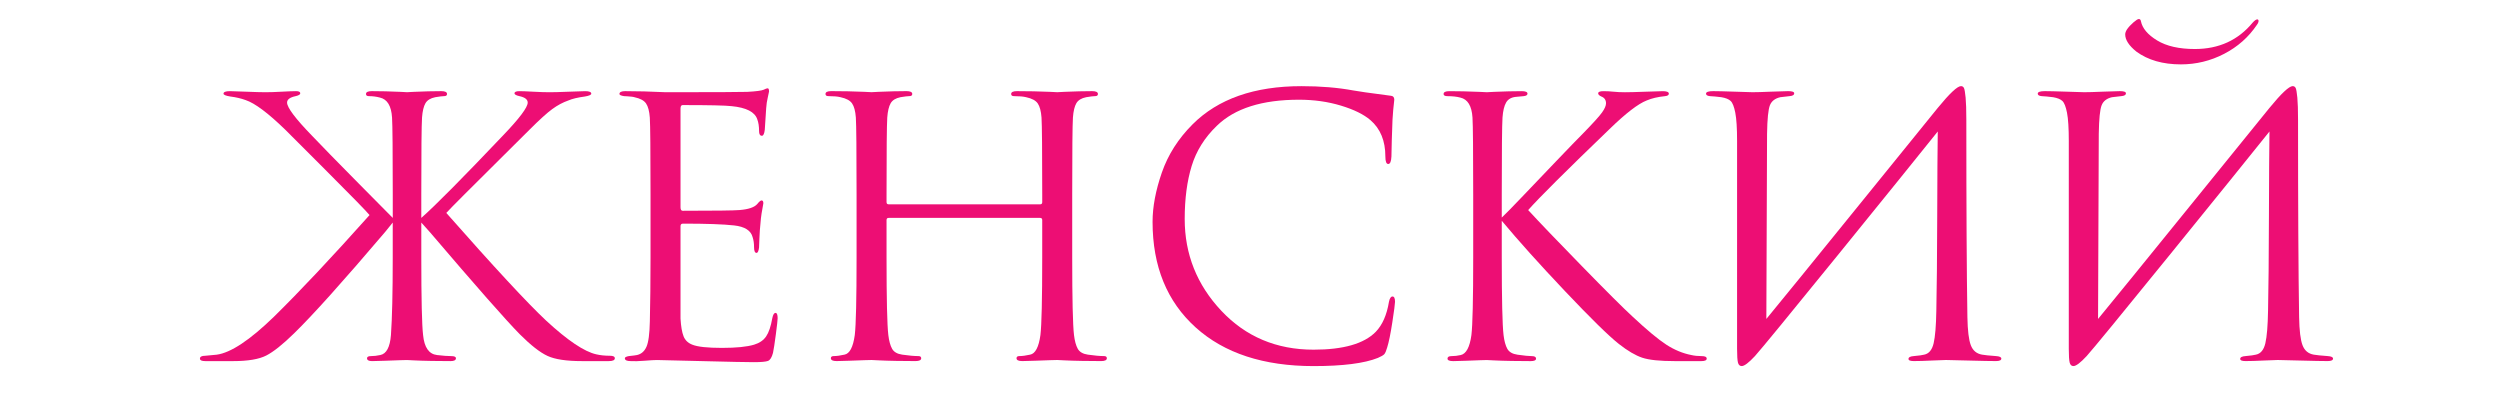 <?xml version="1.0" encoding="UTF-8"?> <!-- Generator: Adobe Illustrator 23.0.1, SVG Export Plug-In . SVG Version: 6.00 Build 0) --> <svg xmlns="http://www.w3.org/2000/svg" xmlns:xlink="http://www.w3.org/1999/xlink" id="Слой_1" x="0px" y="0px" viewBox="0 0 1471 245" style="enable-background:new 0 0 1471 245;" xml:space="preserve"> <style type="text/css"> .st0{fill:#ED0E74;} </style> <g> <path class="st0" d="M247.89,114.56v13.66c8.12-7.14,24.16-23.32,48.11-48.53c9.67-10.08,14.5-16.53,14.5-19.33 c0-1.82-1.61-3.08-4.83-3.78c-1.96-0.42-2.94-0.98-2.94-1.68c0-0.84,0.98-1.26,2.94-1.26c1.54,0,4.2,0.1,7.98,0.31 c3.78,0.21,7,0.32,9.67,0.32c2.38,0,6.23-0.1,11.55-0.32c5.32-0.21,8.47-0.31,9.46-0.31c2.38,0,3.57,0.49,3.57,1.47 c0,0.7-1.26,1.26-3.78,1.68c-4.2,0.56-7.43,1.33-9.66,2.31c-3.22,1.12-6.38,2.8-9.46,5.04c-3.08,2.24-7.56,6.3-13.45,12.19 c-3.64,3.64-9.6,9.56-17.86,17.75c-8.27,8.19-15.13,15.02-20.59,20.48c-5.46,5.46-8.97,9.03-10.5,10.72 c28.15,31.93,47.76,53.09,58.83,63.45c12.61,11.63,22.41,18.21,29.41,19.75c2.38,0.56,5.04,0.84,7.98,0.84 c1.96,0,2.94,0.49,2.94,1.47c0,1.12-1.19,1.68-3.57,1.68h-15.76c-9.11,0-15.86-1.01-20.27-3.05c-4.41-2.03-9.84-6.27-16.28-12.71 c-8.27-8.4-25.84-28.36-52.73-59.88c-0.56-0.7-1.44-1.68-2.63-2.94c-1.19-1.26-2.07-2.24-2.63-2.94v20.59 c0,24.51,0.35,39.71,1.05,45.59c0.7,7.28,3.43,11.21,8.19,11.77c3.5,0.42,6.3,0.63,8.4,0.63c1.82,0,2.73,0.42,2.73,1.26 c0,1.12-1.05,1.68-3.15,1.68c-3.36,0-7.11-0.04-11.24-0.1c-4.13-0.07-7.53-0.18-10.19-0.32c-2.66-0.14-4.06-0.21-4.2-0.21 c-0.14,0-1.51,0.03-4.1,0.1c-2.59,0.07-5.53,0.17-8.82,0.32c-3.29,0.14-5.85,0.21-7.67,0.21c-1.96,0-2.94-0.56-2.94-1.68 c0-0.84,0.77-1.26,2.31-1.26c1.68,0,3.5-0.21,5.46-0.63c3.64-0.7,5.74-4.62,6.3-11.77c0.7-9.8,1.05-25,1.05-45.59v-20.59 c-0.84,1.12-2.31,2.94-4.41,5.46c-24.65,28.99-42.51,48.88-53.57,59.67c-6.72,6.59-12.22,10.96-16.49,13.13 c-4.27,2.17-10.75,3.26-19.43,3.26h-16.39c-2.1,0-3.15-0.49-3.15-1.47c0-1.12,1.05-1.68,3.15-1.68c0.42,0,2.66-0.21,6.72-0.63 c8.26-1.12,19.47-8.54,33.62-22.27c15.41-15.13,34.17-35.09,56.31-59.88c-1.96-2.38-10.61-11.24-25.95-26.58 c-15.34-15.34-23.22-23.22-23.64-23.64c-10.08-9.8-17.86-15.62-23.32-17.44c-2.66-0.98-5.67-1.68-9.03-2.1 c-2.66-0.42-3.99-0.98-3.99-1.68c0-0.98,1.26-1.47,3.78-1.47c0.98,0,4.1,0.1,9.35,0.31c5.25,0.21,9.07,0.32,11.45,0.32 c2.66,0,5.92-0.1,9.77-0.32c3.85-0.21,6.62-0.31,8.3-0.31c1.68,0,2.52,0.42,2.52,1.26c0,0.7-0.91,1.26-2.73,1.68 c-3.36,0.7-5.04,1.96-5.04,3.78c0,2.94,4.97,9.53,14.92,19.75c5.18,5.46,13.97,14.46,26.37,27c12.4,12.54,19.36,19.57,20.9,21.11 v-13.66c0-25.77-0.14-40.9-0.42-45.38c-0.42-6.86-2.8-10.78-7.14-11.77c-2.1-0.56-4.27-0.84-6.51-0.84c-1.12,0-1.68-0.42-1.68-1.26 c0-1.12,1.12-1.68,3.36-1.68c2.1,0,4.8,0.04,8.09,0.1c3.29,0.07,6.2,0.18,8.72,0.31c2.52,0.14,3.85,0.21,3.99,0.21 c0.14,0,1.47-0.07,3.99-0.21c2.52-0.14,5.39-0.24,8.61-0.31c3.22-0.07,5.74-0.1,7.56-0.1c2.24,0,3.36,0.56,3.36,1.68 c0,0.84-0.56,1.26-1.68,1.26c-0.98,0-2.73,0.21-5.25,0.63c-2.8,0.56-4.73,1.75-5.78,3.57c-1.05,1.82-1.72,4.62-2,8.4 C248.03,73.66,247.89,88.79,247.89,114.56z"></path> <path class="st0" d="M382.77,151.54v-36.98c0-25.77-0.14-40.9-0.42-45.38c-0.28-3.78-1.02-6.55-2.21-8.3 c-1.19-1.75-3.47-2.97-6.83-3.68c-0.42-0.14-0.98-0.24-1.68-0.32c-0.7-0.07-1.51-0.14-2.42-0.21c-0.91-0.07-1.58-0.1-2-0.1 c-1.82-0.28-2.73-0.7-2.73-1.26c0-1.12,1.12-1.68,3.36-1.68c7,0,14.92,0.21,23.74,0.63c28.85,0,44.89-0.07,48.11-0.21 c5.18-0.28,8.4-0.7,9.67-1.26c1.12-0.56,1.89-0.84,2.31-0.84c0.56,0,0.84,0.63,0.84,1.89c0,0.28-0.25,1.44-0.74,3.47 c-0.49,2.03-0.81,4.17-0.95,6.41L450,76.32c-0.28,2.38-0.84,3.57-1.68,3.57c-1.12,0-1.68-0.91-1.68-2.73c0-2.8-0.35-5.11-1.05-6.93 c-1.4-4.34-6.44-6.93-15.13-7.77c-3.64-0.42-13.24-0.63-28.78-0.63c-0.84,0-1.26,0.7-1.26,2.1v57.99c0,1.4,0.42,2.1,1.26,2.1 c19.05,0,30.18-0.14,33.41-0.42c5.32-0.42,8.82-1.61,10.5-3.57c1.12-1.4,1.96-2.1,2.52-2.1c0.7,0,1.05,0.56,1.05,1.68 c0,0.28-0.11,0.91-0.32,1.89c-0.21,0.98-0.46,2.38-0.74,4.2c-0.28,1.82-0.49,3.71-0.63,5.67c-0.28,2.52-0.49,5.5-0.63,8.93 c-0.14,3.43-0.21,5.22-0.21,5.36c-0.28,2.1-0.77,3.15-1.47,3.15c-0.98,0-1.47-1.12-1.47-3.36c0-2.24-0.28-4.2-0.84-5.88 c-0.98-3.92-4.62-6.23-10.92-6.93c-6.3-0.7-16.32-1.05-30.04-1.05c-0.98,0-1.47,0.49-1.47,1.47v18.49c0,1.26,0,4.87,0,10.82 c0,5.95,0,11.31,0,16.07c0,4.76,0,7.77,0,9.03c0.28,4.62,0.87,8.09,1.79,10.4c0.91,2.31,2.63,3.96,5.15,4.94 c3.08,1.26,8.89,1.89,17.44,1.89c8.4,0,14.71-0.63,18.91-1.89c3.22-0.98,5.6-2.63,7.14-4.94c1.54-2.31,2.73-5.85,3.57-10.61 c0.42-2.1,1.05-3.15,1.89-3.15c0.84,0,1.26,1.05,1.26,3.15c0,0.98-0.35,4.13-1.05,9.45c-0.7,5.32-1.26,8.97-1.68,10.92 c-0.7,2.66-1.68,4.23-2.94,4.73c-1.26,0.49-4.06,0.74-8.4,0.74c-4.06,0-14.29-0.21-30.67-0.63c-16.81-0.42-25.56-0.63-26.26-0.63 c-1.4,0-3.85,0.14-7.35,0.42c-3.5,0.28-6.23,0.35-8.19,0.21c-2.24,0-3.36-0.56-3.36-1.68c0-0.56,0.77-0.98,2.31-1.26 c2.66-0.28,4.27-0.49,4.83-0.63c2.52-0.56,4.38-2.17,5.57-4.83c1.19-2.66,1.85-7.63,2-14.92 C382.63,178.22,382.77,165.69,382.77,151.54z"></path> <path class="st0" d="M522.91,120.23h89.08c0.84,0,1.26-0.42,1.26-1.26v-4.41c0-25.77-0.14-40.9-0.42-45.38 c-0.28-3.78-1.02-6.55-2.21-8.3c-1.19-1.75-3.47-2.97-6.83-3.68c-1.68-0.42-4.06-0.63-7.14-0.63c-1.12,0-1.68-0.42-1.68-1.26 c0-1.12,1.12-1.68,3.36-1.68c2.8,0,6.09,0.04,9.88,0.1c3.78,0.07,7,0.18,9.66,0.31c2.66,0.14,4.06,0.21,4.2,0.21 c0.14,0,1.5-0.07,4.1-0.21c2.59-0.14,5.53-0.24,8.82-0.31c3.29-0.07,5.85-0.1,7.67-0.1c2.24,0,3.36,0.56,3.36,1.68 c0,0.84-0.56,1.26-1.68,1.26c-0.98,0-2.73,0.21-5.25,0.63c-2.8,0.56-4.73,1.75-5.78,3.57c-1.05,1.82-1.72,4.62-2,8.4 c-0.28,4.48-0.42,19.61-0.42,45.38v36.98c0,24.51,0.35,39.71,1.05,45.59c0.42,3.5,1.16,6.2,2.21,8.09 c1.05,1.89,3.05,3.05,5.99,3.47c3.92,0.56,7.07,0.84,9.45,0.84c1.12,0,1.68,0.42,1.68,1.26c0,1.12-1.12,1.68-3.36,1.68 c-3.36,0-7.11-0.04-11.24-0.1c-4.13-0.07-7.56-0.18-10.29-0.32c-2.73-0.14-4.17-0.21-4.31-0.21c-0.14,0-1.51,0.03-4.1,0.1 c-2.59,0.07-5.54,0.17-8.82,0.32c-3.29,0.14-5.85,0.21-7.67,0.21c-2.24,0-3.36-0.56-3.36-1.68c0-0.84,0.56-1.26,1.68-1.26 c1.68,0,3.78-0.28,6.3-0.84c3.08-0.56,5.11-4.41,6.09-11.56c0.7-5.88,1.05-21.08,1.05-45.59v-22.06c0-0.84-0.42-1.26-1.26-1.26 h-89.08c-0.84,0-1.26,0.42-1.26,1.26v22.06c0,24.51,0.35,39.71,1.05,45.59c0.42,3.5,1.16,6.2,2.21,8.09 c1.05,1.89,3.05,3.05,5.99,3.47c3.92,0.56,7.07,0.84,9.46,0.84c1.12,0,1.68,0.42,1.68,1.26c0,1.12-1.12,1.68-3.36,1.68 c-3.36,0-7.11-0.04-11.24-0.1c-4.13-0.07-7.56-0.18-10.29-0.32c-2.73-0.14-4.17-0.21-4.31-0.21c-0.14,0-1.51,0.03-4.1,0.1 c-2.59,0.07-5.53,0.17-8.82,0.32c-3.29,0.14-5.85,0.21-7.67,0.21c-2.24,0-3.36-0.56-3.36-1.68c0-0.84,0.56-1.26,1.68-1.26 c1.68,0,3.78-0.28,6.3-0.84c3.08-0.56,5.11-4.41,6.09-11.56c0.7-5.88,1.05-21.08,1.05-45.59v-36.98c0-25.77-0.14-40.9-0.42-45.38 c-0.28-3.78-1.02-6.55-2.21-8.3c-1.19-1.75-3.47-2.97-6.83-3.68c-1.68-0.42-4.06-0.63-7.14-0.63c-1.12,0-1.68-0.42-1.68-1.26 c0-1.12,1.12-1.68,3.36-1.68c2.8,0,6.09,0.04,9.87,0.1c3.78,0.07,7,0.18,9.67,0.31c2.66,0.14,4.06,0.21,4.2,0.21 c0.14,0,1.5-0.07,4.1-0.21c2.59-0.14,5.53-0.24,8.82-0.31c3.29-0.07,5.85-0.1,7.67-0.1c2.24,0,3.36,0.56,3.36,1.68 c0,0.84-0.56,1.26-1.68,1.26c-0.98,0-2.73,0.21-5.25,0.63c-2.8,0.56-4.73,1.75-5.78,3.57c-1.05,1.82-1.72,4.62-2,8.4 c-0.28,4.48-0.42,19.61-0.42,45.38v4.41C521.65,119.81,522.07,120.23,522.91,120.23z"></path> <path class="st0" d="M772.92,215.41c-29.41,0-52.52-7.56-69.33-22.69c-16.95-15.27-25.42-36-25.42-62.19 c0-8.82,1.82-18.49,5.46-28.99c3.64-10.5,9.67-19.96,18.07-28.36c14.99-14.99,36.35-22.48,64.08-22.48 c11.2,0,21.36,0.84,30.46,2.52c1.96,0.42,9.38,1.47,22.27,3.15c1.26,0.14,1.89,0.91,1.89,2.31c0,0.42-0.07,1.09-0.21,2 c-0.14,0.91-0.28,2.24-0.42,3.99c-0.14,1.75-0.28,3.68-0.42,5.78c-0.14,2.52-0.28,6.55-0.42,12.08c-0.14,5.53-0.21,8.72-0.21,9.56 c-0.14,2.94-0.77,4.41-1.89,4.41c-1.12,0-1.68-1.47-1.68-4.41c0-9.24-2.94-16.39-8.82-21.43c-3.92-3.36-9.7-6.2-17.33-8.51 c-7.64-2.31-15.86-3.47-24.69-3.47c-21.71,0-37.82,5.11-48.32,15.34c-7.14,6.86-12.08,14.74-14.81,23.64 c-2.73,8.9-4.1,19.3-4.1,31.2c0,20.73,7.18,38.73,21.54,54c14.36,15.27,32.46,22.9,54.31,22.9c17.51,0,29.69-3.5,36.56-10.5 c3.92-4.06,6.51-9.94,7.77-17.65c0.42-2.1,1.12-3.15,2.1-3.15c0.98,0,1.47,1.05,1.47,3.15c0,1.12-0.53,5.11-1.58,11.98 c-1.05,6.86-2.07,11.84-3.05,14.92c-0.56,1.96-1.12,3.26-1.68,3.89c-0.56,0.63-1.82,1.37-3.78,2.21 C802.75,213.79,790.15,215.41,772.92,215.41z"></path> <path class="st0" d="M883.64,114.56v13.45c1.96-1.82,5.85-5.78,11.66-11.87c5.81-6.09,12.57-13.16,20.27-21.22 c7.7-8.05,13.03-13.55,15.97-16.49c5.88-6.02,9.59-10.12,11.13-12.29c1.54-2.17,2.31-3.96,2.31-5.36c0-1.96-0.91-3.29-2.73-3.99 c-1.26-0.56-1.89-1.19-1.89-1.89c0-0.84,1.05-1.26,3.15-1.26c1.96,0,3.92,0.1,5.88,0.31c1.96,0.21,4.2,0.32,6.72,0.32 c2.38,0,6.48-0.1,12.29-0.32c5.81-0.21,9.14-0.31,9.98-0.31c2.38,0,3.57,0.49,3.57,1.47c0,0.84-0.77,1.33-2.31,1.47 c-4.2,0.42-7.77,1.26-10.71,2.52c-5.04,1.96-12.33,7.56-21.85,16.81c-25.63,24.65-41.6,40.55-47.9,47.69 c6.44,7.01,16.98,18,31.62,32.99c14.63,14.99,24.54,24.86,29.73,29.62c8.54,7.98,15.2,13.52,19.96,16.6 c4.76,3.08,9.66,5.11,14.71,6.09c1.82,0.42,3.85,0.63,6.09,0.63c1.96,0,2.94,0.49,2.94,1.47c0,0.98-1.05,1.47-3.15,1.47h-15.55 c-8.82,0-15.23-0.66-19.22-2c-3.99-1.33-8.58-4.02-13.76-8.09c-6.02-4.76-16.56-15.09-31.62-30.99 c-15.06-15.9-27.49-29.73-37.29-41.49v21.64c0,24.51,0.35,39.71,1.05,45.59c0.42,3.5,1.16,6.2,2.21,8.09 c1.05,1.89,3.05,3.05,5.99,3.47c3.92,0.56,6.72,0.84,8.4,0.84c1.68,0,2.52,0.49,2.52,1.47c0,0.98-1.05,1.47-3.15,1.47 c-3.36,0-7.11-0.04-11.24-0.1c-4.13-0.07-7.56-0.18-10.29-0.32c-2.73-0.14-4.17-0.21-4.31-0.21c-0.14,0-1.44,0.03-3.89,0.1 c-2.45,0.07-5.25,0.17-8.4,0.32c-3.15,0.14-5.64,0.21-7.46,0.21c-2.24,0-3.36-0.49-3.36-1.47c0-0.98,0.77-1.47,2.31-1.47 c1.82,0,3.64-0.21,5.46-0.63c3.22-0.7,5.32-4.62,6.3-11.77c0.7-5.88,1.05-21.08,1.05-45.59v-36.98c0-25.77-0.14-40.9-0.42-45.38 c-0.42-6.86-2.8-10.78-7.14-11.77c-2.1-0.56-4.62-0.84-7.56-0.84c-1.54,0-2.31-0.42-2.31-1.26c0-1.12,1.12-1.68,3.36-1.68 c2.1,0,4.9,0.04,8.4,0.1c3.5,0.07,6.62,0.18,9.35,0.31c2.73,0.14,4.17,0.21,4.31,0.21c0.14,0,1.5-0.07,4.1-0.21 c2.59-0.14,5.53-0.24,8.82-0.31c3.29-0.07,5.85-0.1,7.67-0.1c2.24,0,3.36,0.49,3.36,1.47c0,0.84-0.77,1.33-2.31,1.47l-4.62,0.42 c-2.66,0.28-4.55,1.4-5.67,3.36c-1.12,1.96-1.82,4.9-2.1,8.82C883.78,73.66,883.64,88.79,883.64,114.56z"></path> <path class="st0" d="M1039.74,78.63l-0.42,109.04c9.8-11.9,27.84-34.07,54.1-66.5c26.26-32.42,41.84-51.65,46.75-57.67 c7-8.54,11.56-12.82,13.66-12.82c0.84,0,1.43,0.39,1.79,1.16c0.35,0.77,0.66,2.63,0.95,5.57c0.28,2.94,0.42,7.35,0.42,13.24 c0,51.13,0.21,89.78,0.63,115.97c0.14,7.85,0.8,13.34,2,16.49c1.19,3.15,3.39,5.01,6.62,5.57c1.54,0.28,4.27,0.56,8.19,0.84 c2.1,0.14,3.15,0.63,3.15,1.47c0,0.98-1.05,1.47-3.15,1.47c-2.94,0-8.4-0.1-16.39-0.32c-7.98-0.21-12.33-0.31-13.03-0.31 c-1.26,0-4.03,0.1-8.3,0.31c-4.27,0.21-7.81,0.32-10.61,0.32c-2.1,0-3.15-0.42-3.15-1.26c0-0.98,1.05-1.54,3.15-1.68 c3.08-0.28,5.11-0.56,6.09-0.84c2.8-0.56,4.65-2.8,5.57-6.72c0.91-3.92,1.43-10.29,1.58-19.12c0.28-12.74,0.45-31.13,0.52-55.15 c0.07-24.02,0.17-40.79,0.32-50.32c-10.65,13.31-30.29,37.61-58.93,72.9c-28.65,35.3-44.86,55.04-48.64,59.25 c-3.64,3.92-6.23,5.88-7.77,5.88c-1.12,0-1.86-0.67-2.21-2c-0.35-1.33-0.53-4.02-0.53-8.09V83.04c0-7.56-0.35-13.13-1.05-16.7 c-0.7-3.57-1.61-5.88-2.73-6.93c-1.12-1.05-2.94-1.79-5.46-2.21c-0.98-0.14-2.24-0.28-3.78-0.42c-1.54-0.14-2.52-0.21-2.94-0.21 c-1.54-0.14-2.31-0.63-2.31-1.47c0-0.98,1.4-1.47,4.2-1.47c2.38,0,6.62,0.1,12.71,0.31c6.09,0.21,9.56,0.32,10.4,0.32 c2.38,0,6.02-0.1,10.92-0.32c4.9-0.21,8.26-0.31,10.08-0.31c2.38,0,3.57,0.42,3.57,1.26c0,0.98-0.91,1.54-2.73,1.68 c-2.8,0.28-4.62,0.49-5.46,0.63c-3.08,0.7-5.11,2.28-6.09,4.73C1040.44,64.38,1039.88,69.95,1039.74,78.63z"></path> <path class="st0" d="M1234.92,78.63l-0.42,109.04c9.8-11.9,27.84-34.07,54.1-66.5c26.26-32.42,41.84-51.65,46.75-57.67 c7-8.54,11.56-12.82,13.66-12.82c0.84,0,1.43,0.39,1.79,1.16c0.35,0.77,0.66,2.63,0.95,5.57c0.28,2.94,0.42,7.35,0.42,13.24 c0,51.13,0.21,89.78,0.63,115.97c0.14,7.85,0.8,13.34,2,16.49c1.19,3.15,3.39,5.01,6.62,5.57c1.54,0.28,4.27,0.56,8.19,0.84 c2.1,0.14,3.15,0.63,3.15,1.47c0,0.98-1.05,1.47-3.15,1.47c-2.94,0-8.4-0.1-16.39-0.32c-7.98-0.21-12.33-0.31-13.03-0.31 c-1.26,0-4.03,0.1-8.3,0.31c-4.27,0.21-7.81,0.32-10.61,0.32c-2.1,0-3.15-0.42-3.15-1.26c0-0.98,1.05-1.54,3.15-1.68 c3.08-0.28,5.11-0.56,6.09-0.84c2.8-0.56,4.65-2.8,5.57-6.72c0.91-3.92,1.43-10.29,1.58-19.12c0.28-12.74,0.45-31.13,0.52-55.15 c0.07-24.02,0.17-40.79,0.32-50.32c-10.65,13.31-30.29,37.61-58.93,72.9c-28.65,35.3-44.86,55.04-48.64,59.25 c-3.64,3.92-6.23,5.88-7.77,5.88c-1.12,0-1.86-0.67-2.21-2c-0.35-1.33-0.53-4.02-0.53-8.09V83.04c0-7.56-0.35-13.13-1.05-16.7 c-0.7-3.57-1.61-5.88-2.73-6.93c-1.12-1.05-2.94-1.79-5.46-2.21c-0.98-0.14-2.24-0.28-3.78-0.42c-1.54-0.14-2.52-0.21-2.94-0.21 c-1.54-0.14-2.31-0.63-2.31-1.47c0-0.98,1.4-1.47,4.2-1.47c2.38,0,6.62,0.1,12.71,0.31c6.09,0.21,9.56,0.32,10.4,0.32 c2.38,0,6.02-0.1,10.92-0.32c4.9-0.21,8.26-0.31,10.08-0.31c2.38,0,3.57,0.42,3.57,1.26c0,0.98-0.91,1.54-2.73,1.68 c-2.8,0.28-4.62,0.49-5.46,0.63c-3.08,0.7-5.11,2.28-6.09,4.73C1235.62,64.38,1235.06,69.95,1234.92,78.63z M1250.47,20.23 c0-0.84,0.35-1.82,1.05-2.94c0.98-1.4,2.24-2.76,3.78-4.1c1.54-1.33,2.59-2,3.15-2c0.7,0,1.12,0.42,1.26,1.26 c0.84,4.2,4.02,7.98,9.56,11.35c5.53,3.36,12.92,5.04,22.17,5.04c14.15,0,25.49-5.18,34.04-15.55c1.12-1.26,2.03-1.89,2.73-1.89 c0.28,0,0.49,0.14,0.63,0.42c0.14,0.28,0.14,0.67,0,1.16c-0.14,0.49-0.42,1.02-0.84,1.58c-4.9,7.28-11.34,12.99-19.33,17.12 c-7.98,4.13-16.46,6.2-25.42,6.2c-10.65,0-19.4-2.52-26.26-7.56C1252.64,26.81,1250.47,23.45,1250.47,20.23z"></path> </g> </svg> 